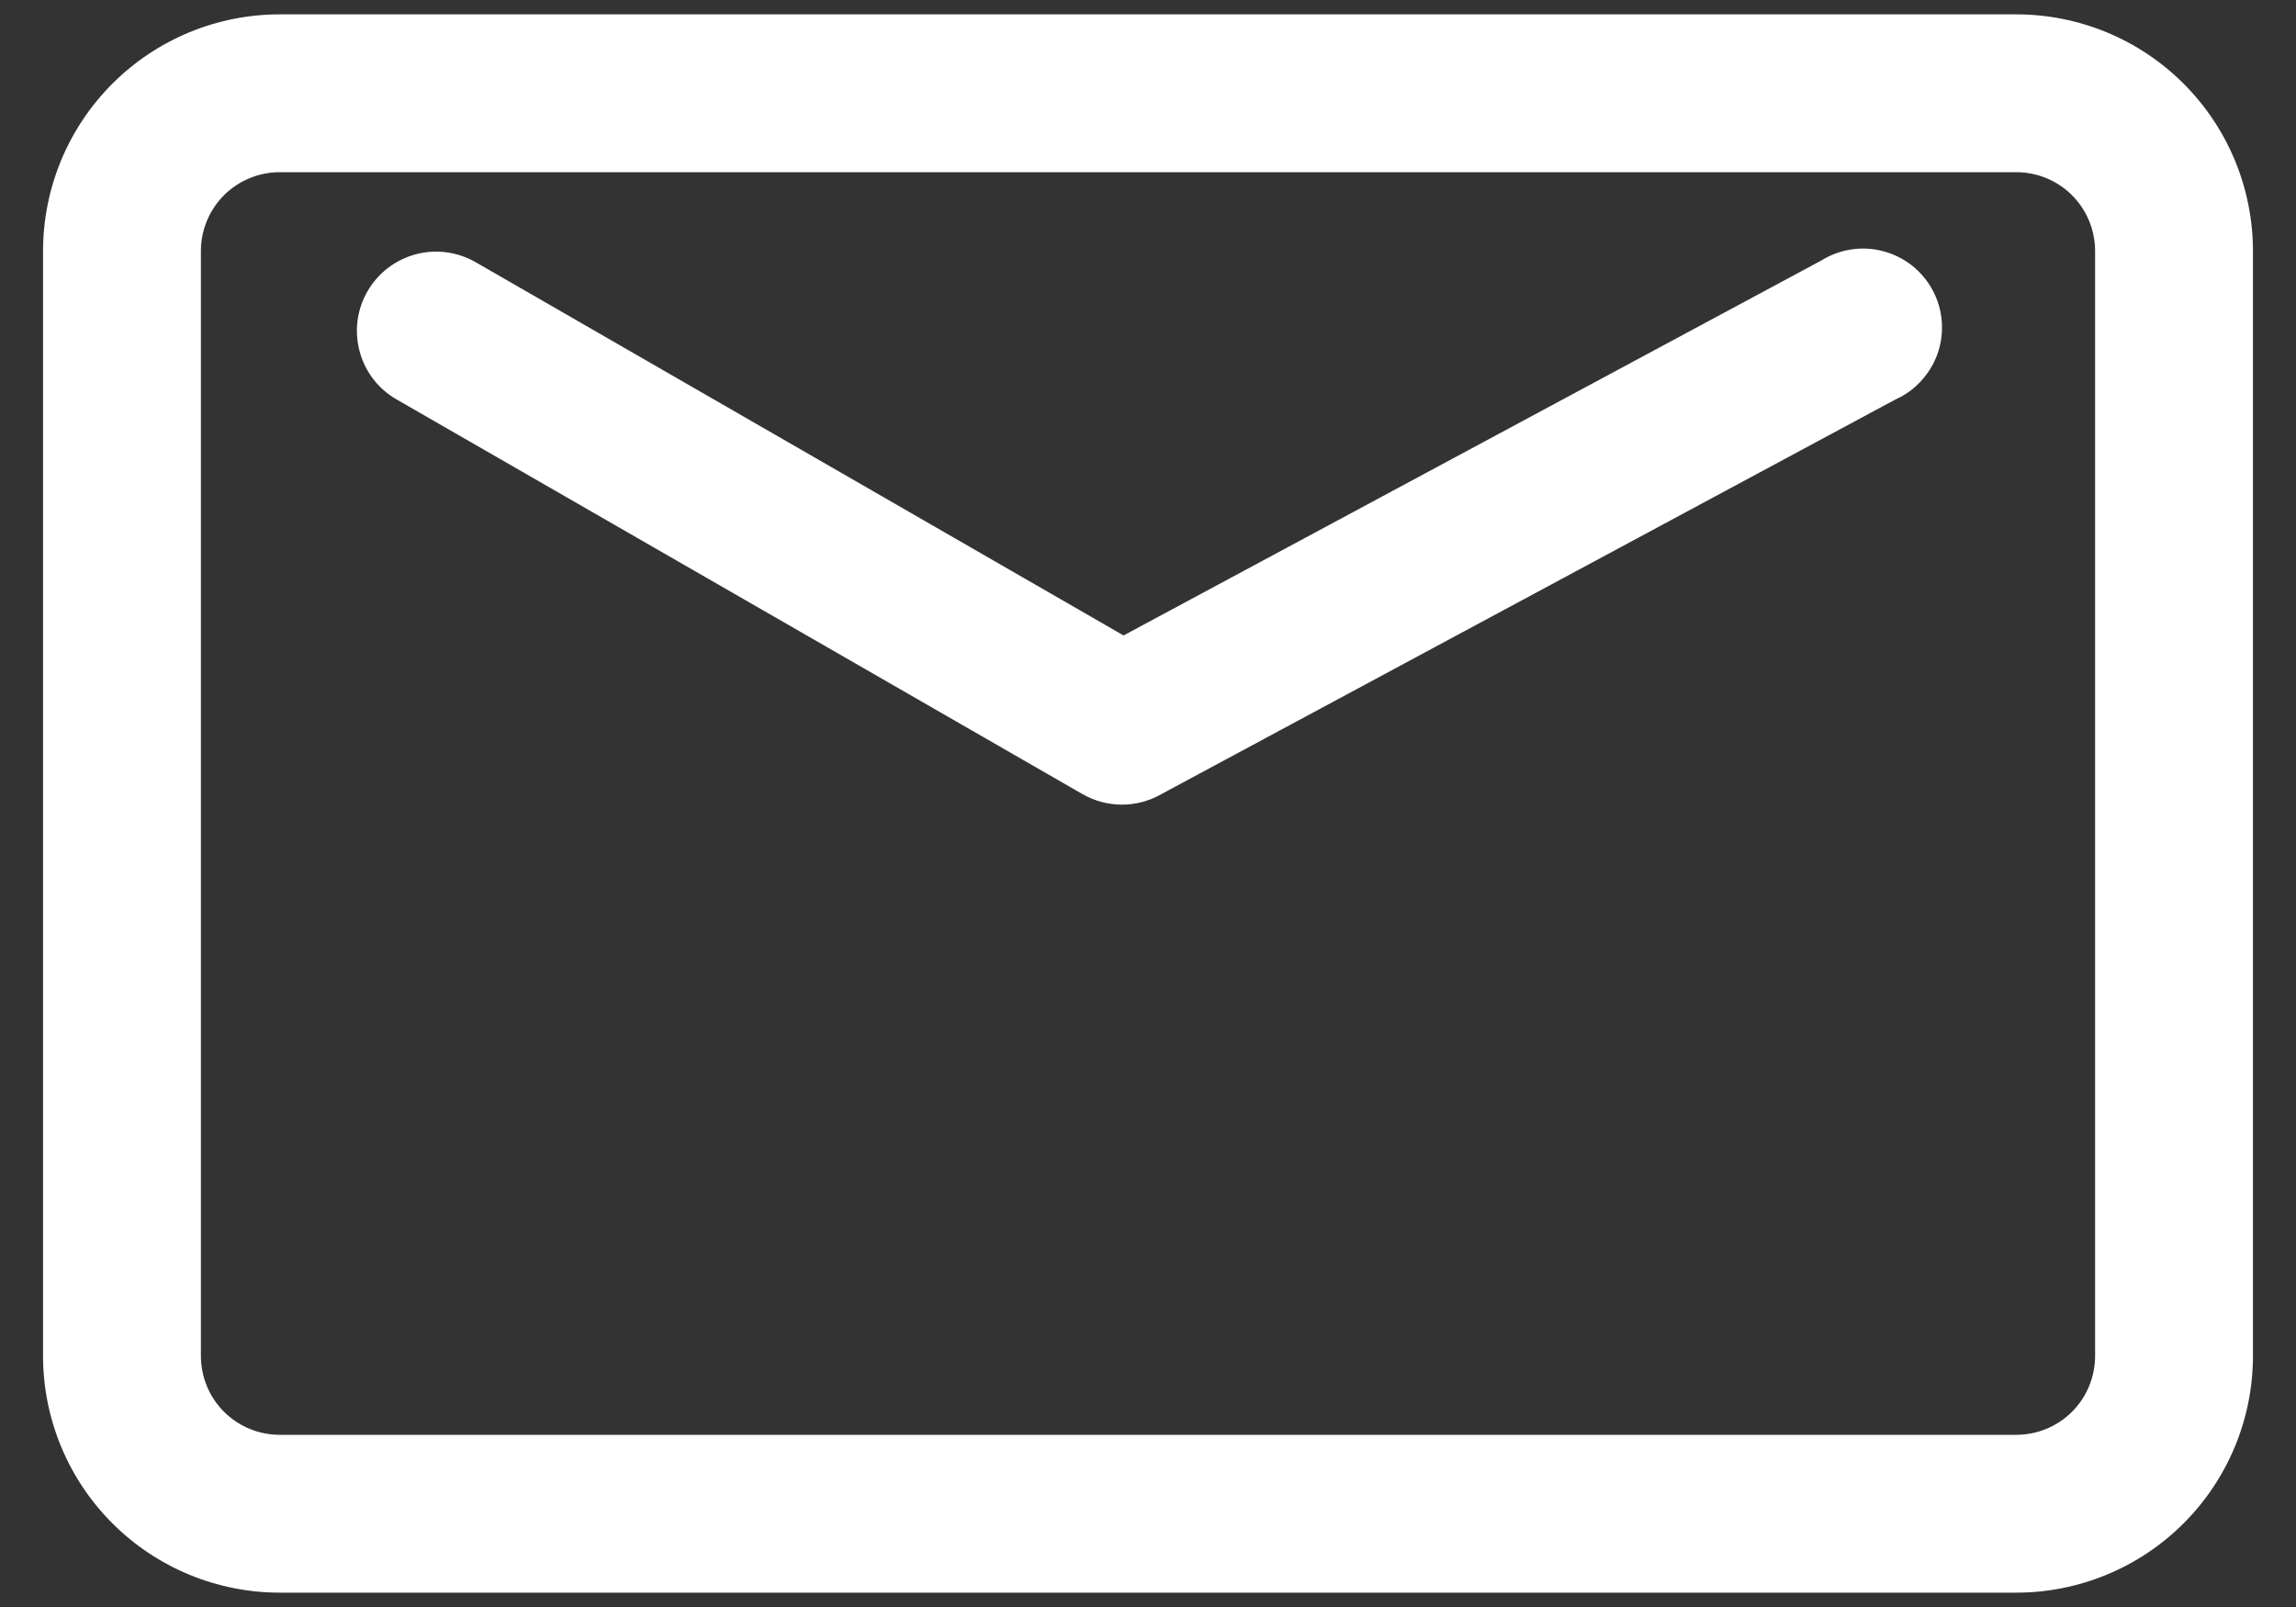 <svg width="20" height="14" viewBox="0 0 20 14" fill="none" xmlns="http://www.w3.org/2000/svg">
<rect x="0" y="0" width="20" height="14" fill="#333333" stroke="none"/>
<g id="Vector">
<path d="M17.562 12.5C17.745 12.5 17.92 12.428 18.049 12.299C18.178 12.17 18.25 11.995 18.25 11.812V2.188C18.25 2.005 18.178 1.83 18.049 1.701C17.92 1.572 17.745 1.5 17.562 1.5H2.438C2.255 1.5 2.08 1.572 1.951 1.701C1.822 1.83 1.75 2.005 1.75 2.188V11.812C1.75 11.995 1.822 12.17 1.951 12.299C2.08 12.428 2.255 12.5 2.438 12.5H17.562ZM17.562 13.875H2.438C1.89 13.875 1.366 13.658 0.979 13.271C0.592 12.884 0.375 12.36 0.375 11.812V2.188C0.375 1.64 0.592 1.116 0.979 0.729C1.366 0.342 1.89 0.125 2.438 0.125H17.562C18.11 0.125 18.634 0.342 19.021 0.729C19.408 1.116 19.625 1.64 19.625 2.188V11.812C19.625 12.36 19.408 12.884 19.021 13.271C18.634 13.658 18.11 13.875 17.562 13.875Z" fill="white"/>
<path d="M15.864 2.27C15.944 2.22 16.034 2.187 16.127 2.173C16.22 2.159 16.315 2.164 16.406 2.189C16.497 2.213 16.582 2.256 16.656 2.314C16.73 2.373 16.791 2.446 16.835 2.529C16.88 2.612 16.907 2.704 16.914 2.798C16.922 2.892 16.91 2.986 16.88 3.075C16.849 3.164 16.801 3.246 16.737 3.316C16.674 3.386 16.597 3.442 16.511 3.48L10.117 6.918C10.012 6.978 9.894 7.01 9.773 7.01C9.652 7.01 9.534 6.978 9.429 6.918L3.455 3.48C3.296 3.389 3.18 3.239 3.133 3.062C3.085 2.885 3.109 2.697 3.201 2.538C3.292 2.38 3.442 2.264 3.619 2.216C3.796 2.168 3.984 2.193 4.143 2.284L9.787 5.536L15.864 2.27Z" fill="white"/>
</g>
</svg>

